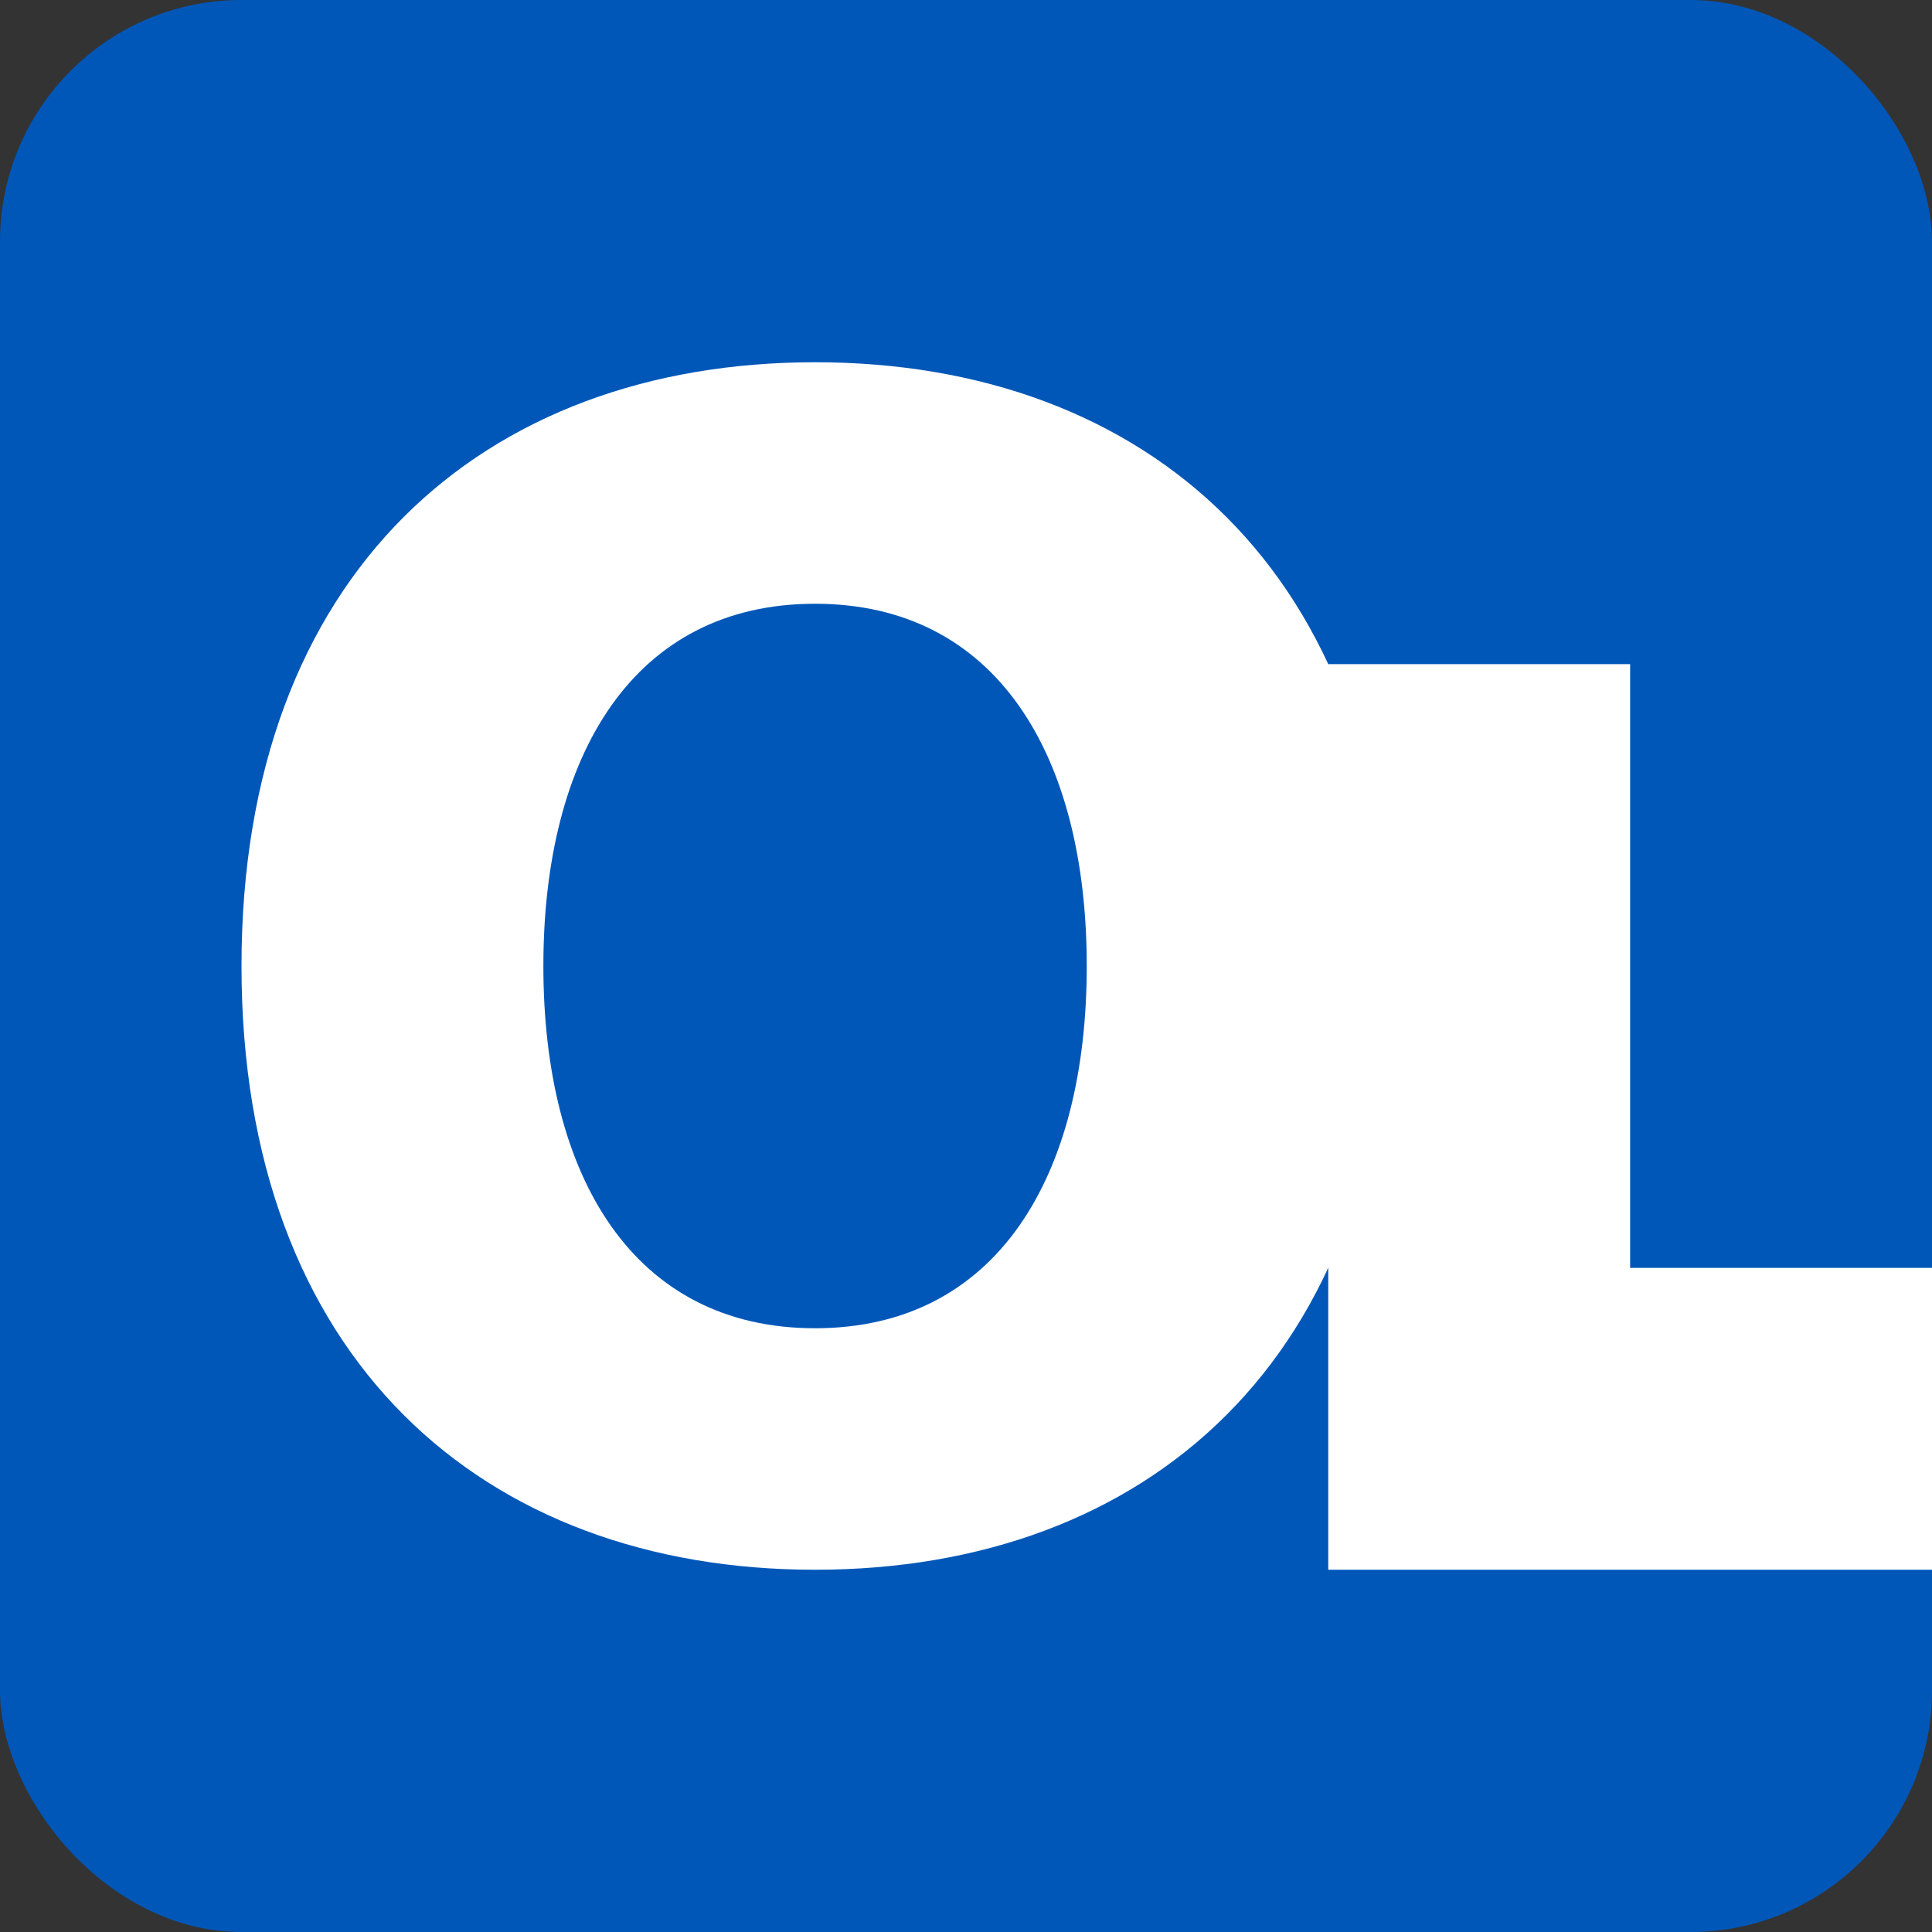<?xml version="1.0" encoding="UTF-8"?>
<svg width="32px" height="32px" viewBox="0 0 32 32" version="1.1" xmlns="http://www.w3.org/2000/svg">
  <rect x="0" y="0" width="32" height="32" fill="#333333" stroke="none"/>
  <g fill="none" fill-rule="evenodd">
    <rect fill="#0057B8" x="0" y="0" width="32" height="32" rx="4"/>
    <path d="M9,16 C9,12.5 10.5,10 13.5,10 C16.5,10 18,12.5 18,16 L23,16 C23,9.5 19,6 13.5,6 C8,6 4,9.5 4,16 C4,22.5 8,26 13.5,26 C19,26 23,22.5 23,16 L18,16 C18,19.5 16.5,22 13.5,22 C10.5,22 9,19.5 9,16 Z" fill="#FFFFFF" fill-rule="nonzero"/>
    <path d="M27,21 L27,11 L22,11 L22,26 L32,26 L32,21 L27,21 Z" fill="#FFFFFF" fill-rule="nonzero"/>
  </g>
</svg>